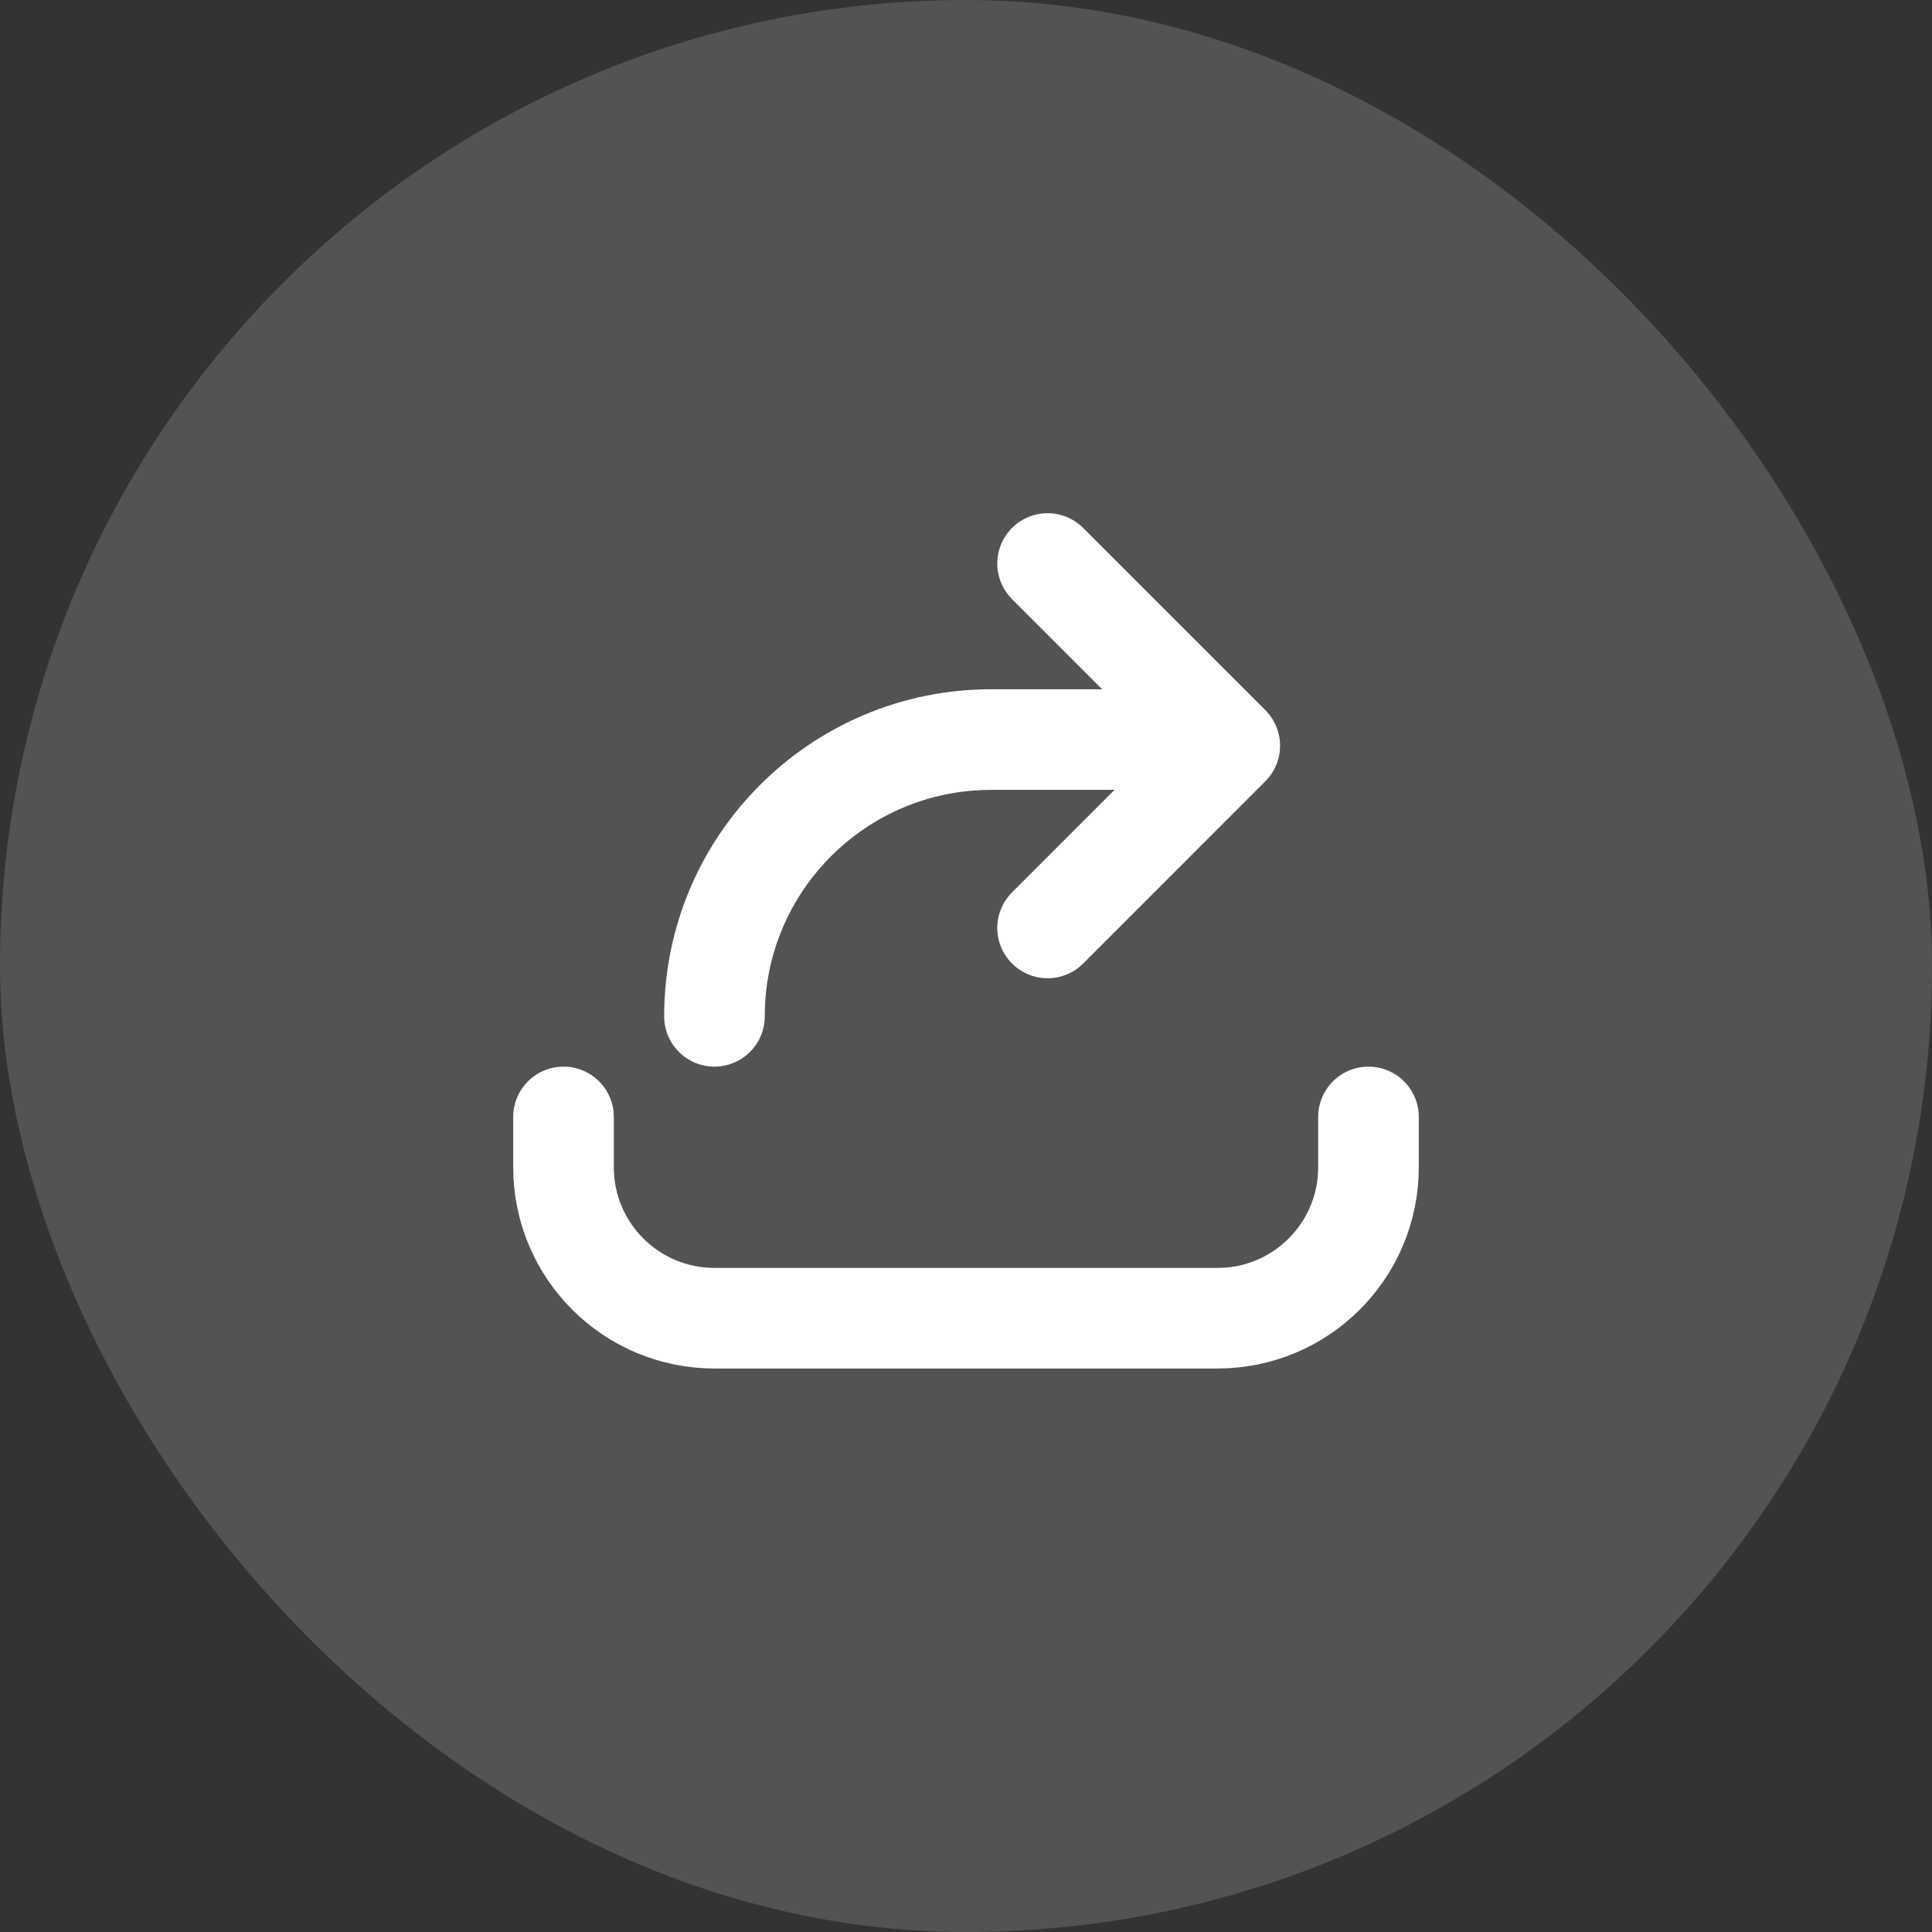 <svg width="40" height="40" viewBox="0 0 40 40" fill="none" xmlns="http://www.w3.org/2000/svg">
    <rect x="0" y="0" width="40" height="40" fill="#333333" stroke="none"/>
    <rect width="40" height="40" rx="20" fill="white" fill-opacity="0.16"/>
    <path d="M11.667 23.125V24.167C11.667 25.893 13.066 27.292 14.792 27.292H25.208C26.934 27.292 28.333 25.893 28.333 24.167V23.125" stroke="white" stroke-width="2.083" stroke-linecap="round"/>
    <path d="M24.167 15.312H20.521C17.357 15.312 14.792 17.878 14.792 21.042V21.042" stroke="white" stroke-width="2.083" stroke-linecap="round"/>
    <path d="M21.689 11.667L25.461 15.439L21.689 19.212" stroke="white" stroke-width="2.083" stroke-linecap="round" stroke-linejoin="round"/>
</svg>
